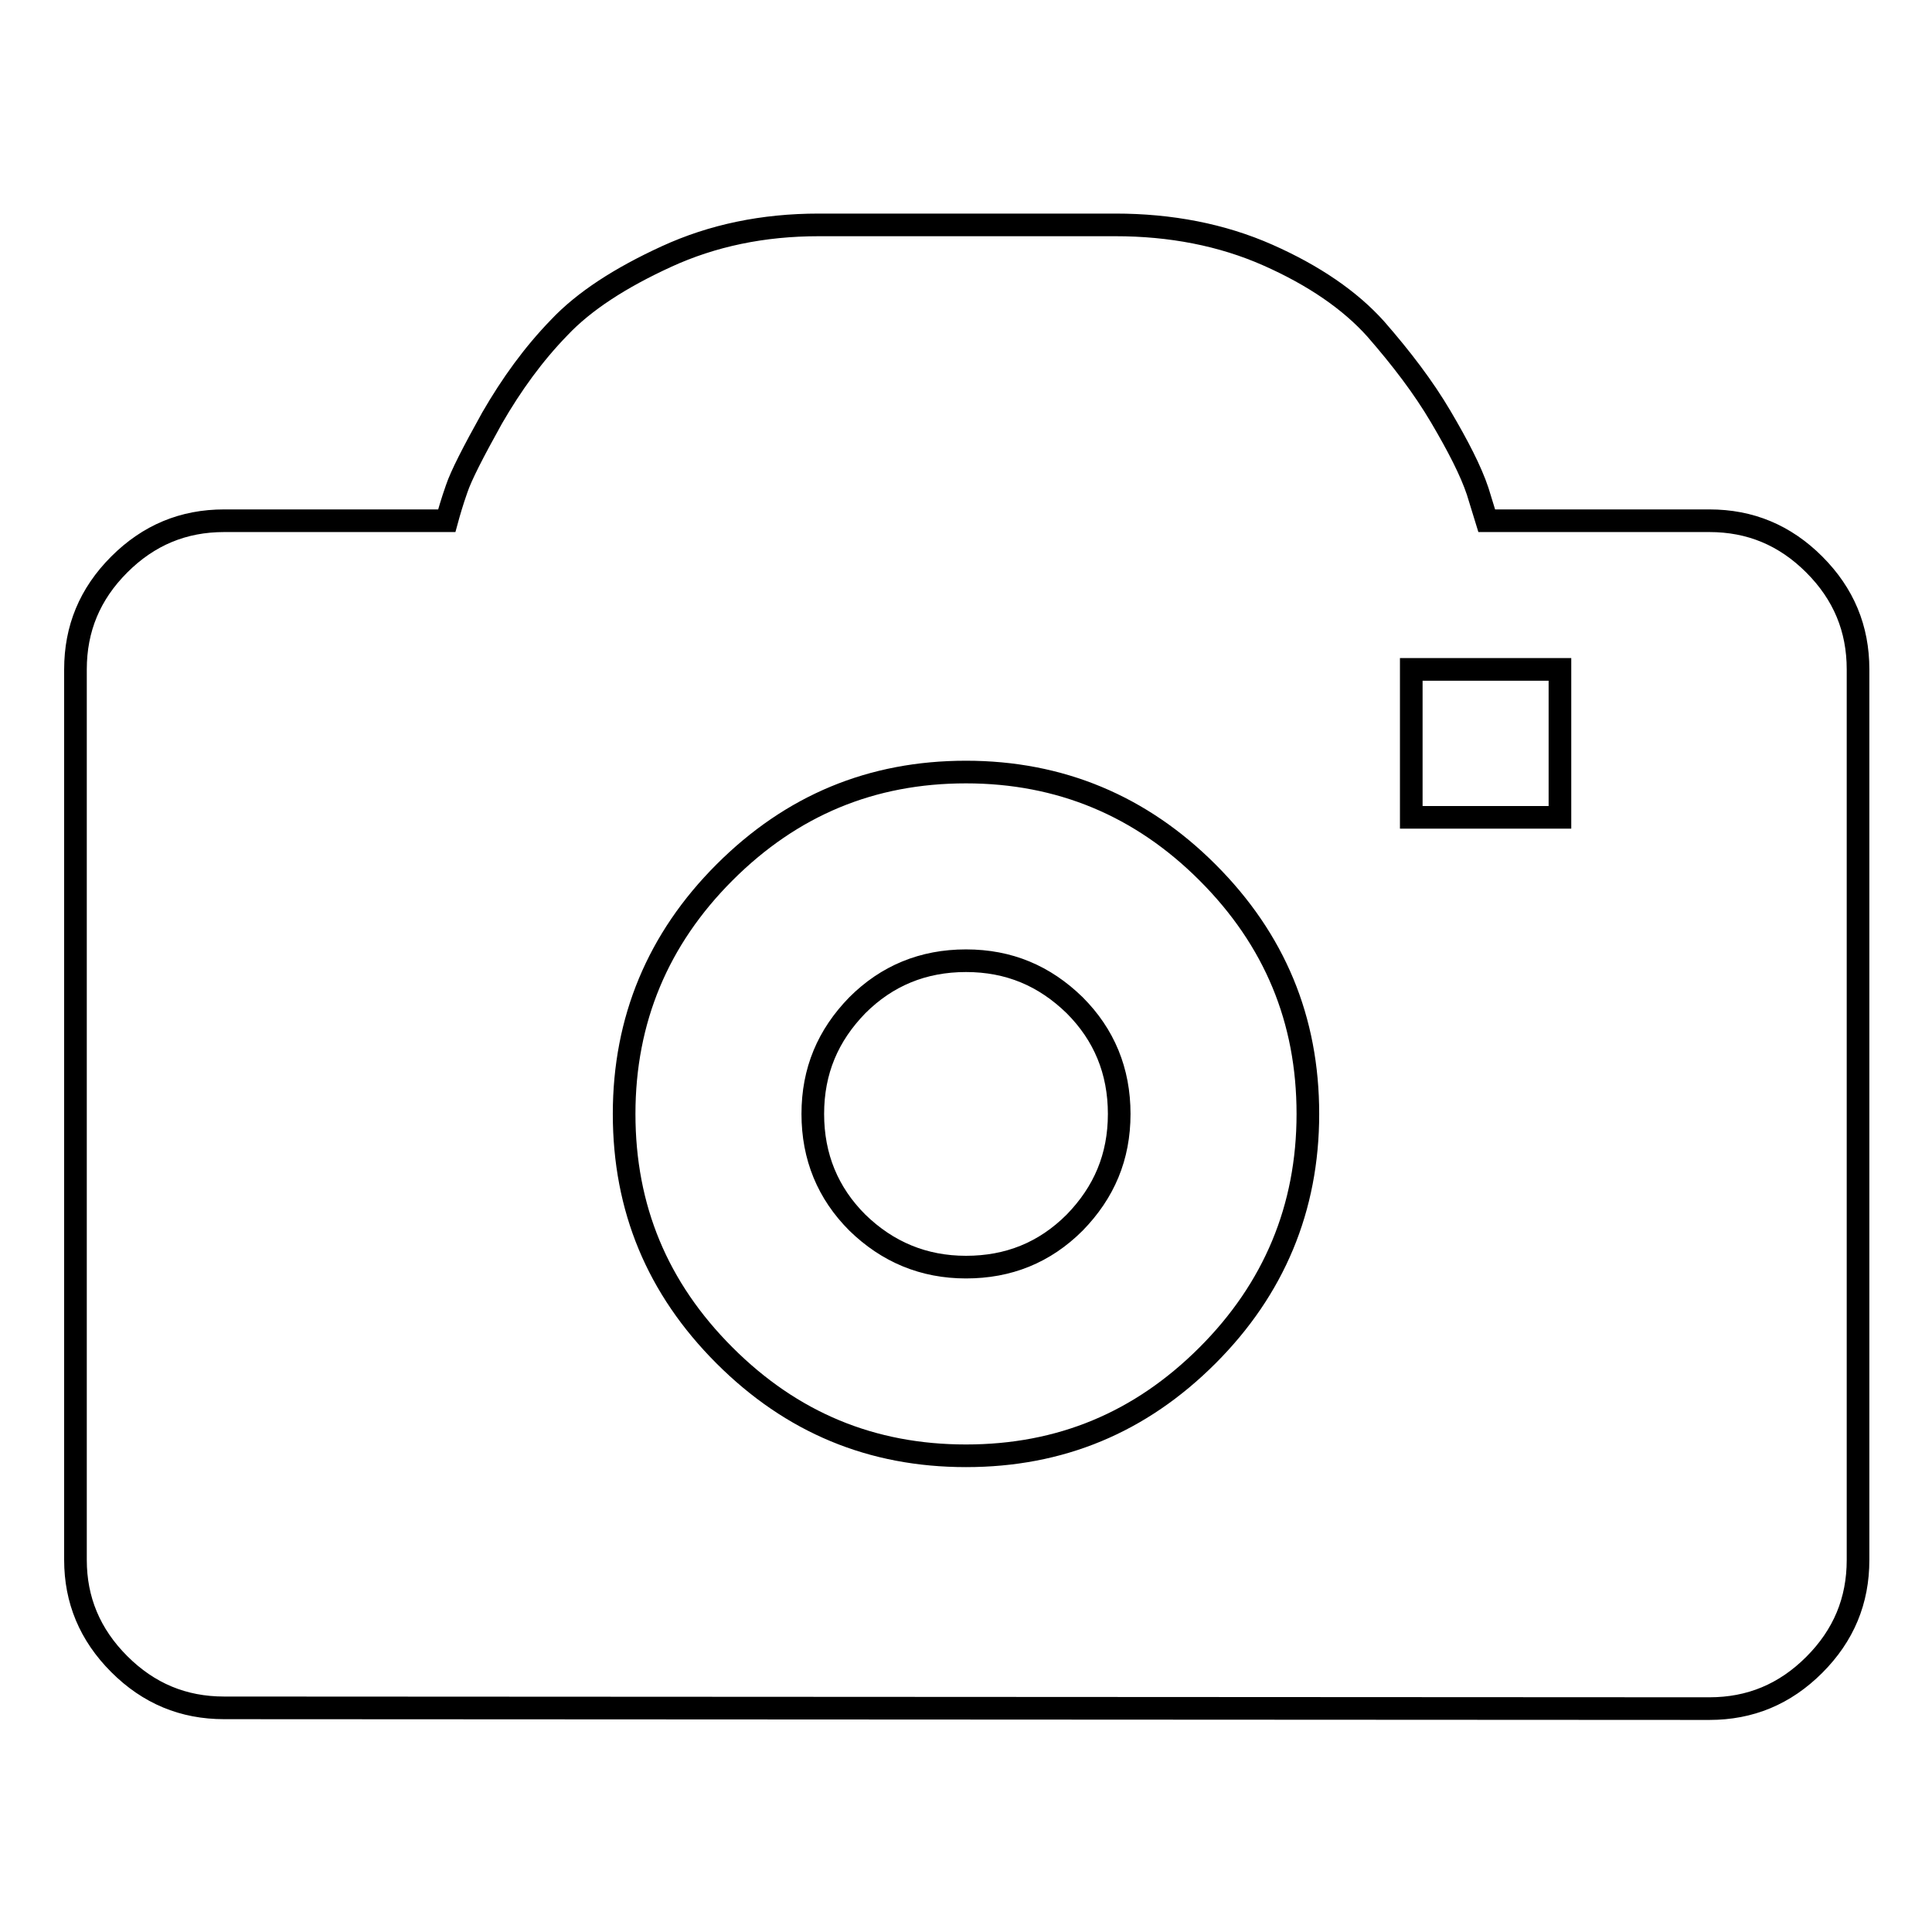 <?xml version="1.0" encoding="utf-8"?>
<!-- Svg Vector Icons : http://www.onlinewebfonts.com/icon -->
<!DOCTYPE svg PUBLIC "-//W3C//DTD SVG 1.1//EN" "http://www.w3.org/Graphics/SVG/1.1/DTD/svg11.dtd">
<svg version="1.1" xmlns="http://www.w3.org/2000/svg" xmlns:xlink="http://www.w3.org/1999/xlink" x="0px" y="0px" viewBox="0 0 256 256" enable-background="new 0 0 256 256" xml:space="preserve">
<g><g><g><path stroke-width="3" fill-opacity="0" stroke="#000000"  d="M29.7,226.3c-5.4,0-10-1.9-13.9-5.8c-3.9-3.9-5.8-8.5-5.8-13.8v-118c0-5.4,1.9-10,5.8-13.9c3.9-3.9,8.5-5.8,13.9-5.8h29.5c0.3-1.1,0.7-2.5,1.3-4.2c0.6-1.8,2.2-4.9,4.7-9.4c2.6-4.5,5.5-8.5,8.9-12c3.3-3.5,8.1-6.6,14.2-9.4c6.1-2.8,12.8-4.2,20.2-4.2h39.3c7.3,0,14.1,1.3,20.2,4c6.1,2.7,10.9,6,14.3,9.8c3.4,3.9,6.3,7.7,8.6,11.6s4,7.2,4.9,9.9l1.2,3.9h29.5c5.4,0,10,1.9,13.9,5.8s5.8,8.5,5.8,13.9v118c0,5.4-1.9,10-5.8,13.9c-3.9,3.9-8.5,5.8-13.9,5.8L29.7,226.3L29.7,226.3z M187,108.3h19.7V88.7H187V108.3z M128,192.9c12.5,0,23.1-4.4,32-13.3c8.8-8.8,13.3-19.5,13.3-32s-4.4-23.1-13.3-32c-8.8-8.8-19.5-13.3-32-13.3c-12.5,0-23.1,4.4-32,13.3c-8.8,8.8-13.3,19.5-13.3,32s4.4,23.1,13.3,32C104.9,188.5,115.5,192.9,128,192.9z M128,167.9c-5.6,0-10.4-2-14.4-5.9c-3.9-3.9-5.9-8.7-5.9-14.4s2-10.4,5.9-14.4c3.9-3.9,8.7-5.9,14.4-5.9s10.4,2,14.4,5.9c3.9,3.9,5.9,8.7,5.9,14.4s-2,10.4-5.9,14.4C138.4,166,133.6,167.9,128,167.9z"/></g></g></g>
</svg>